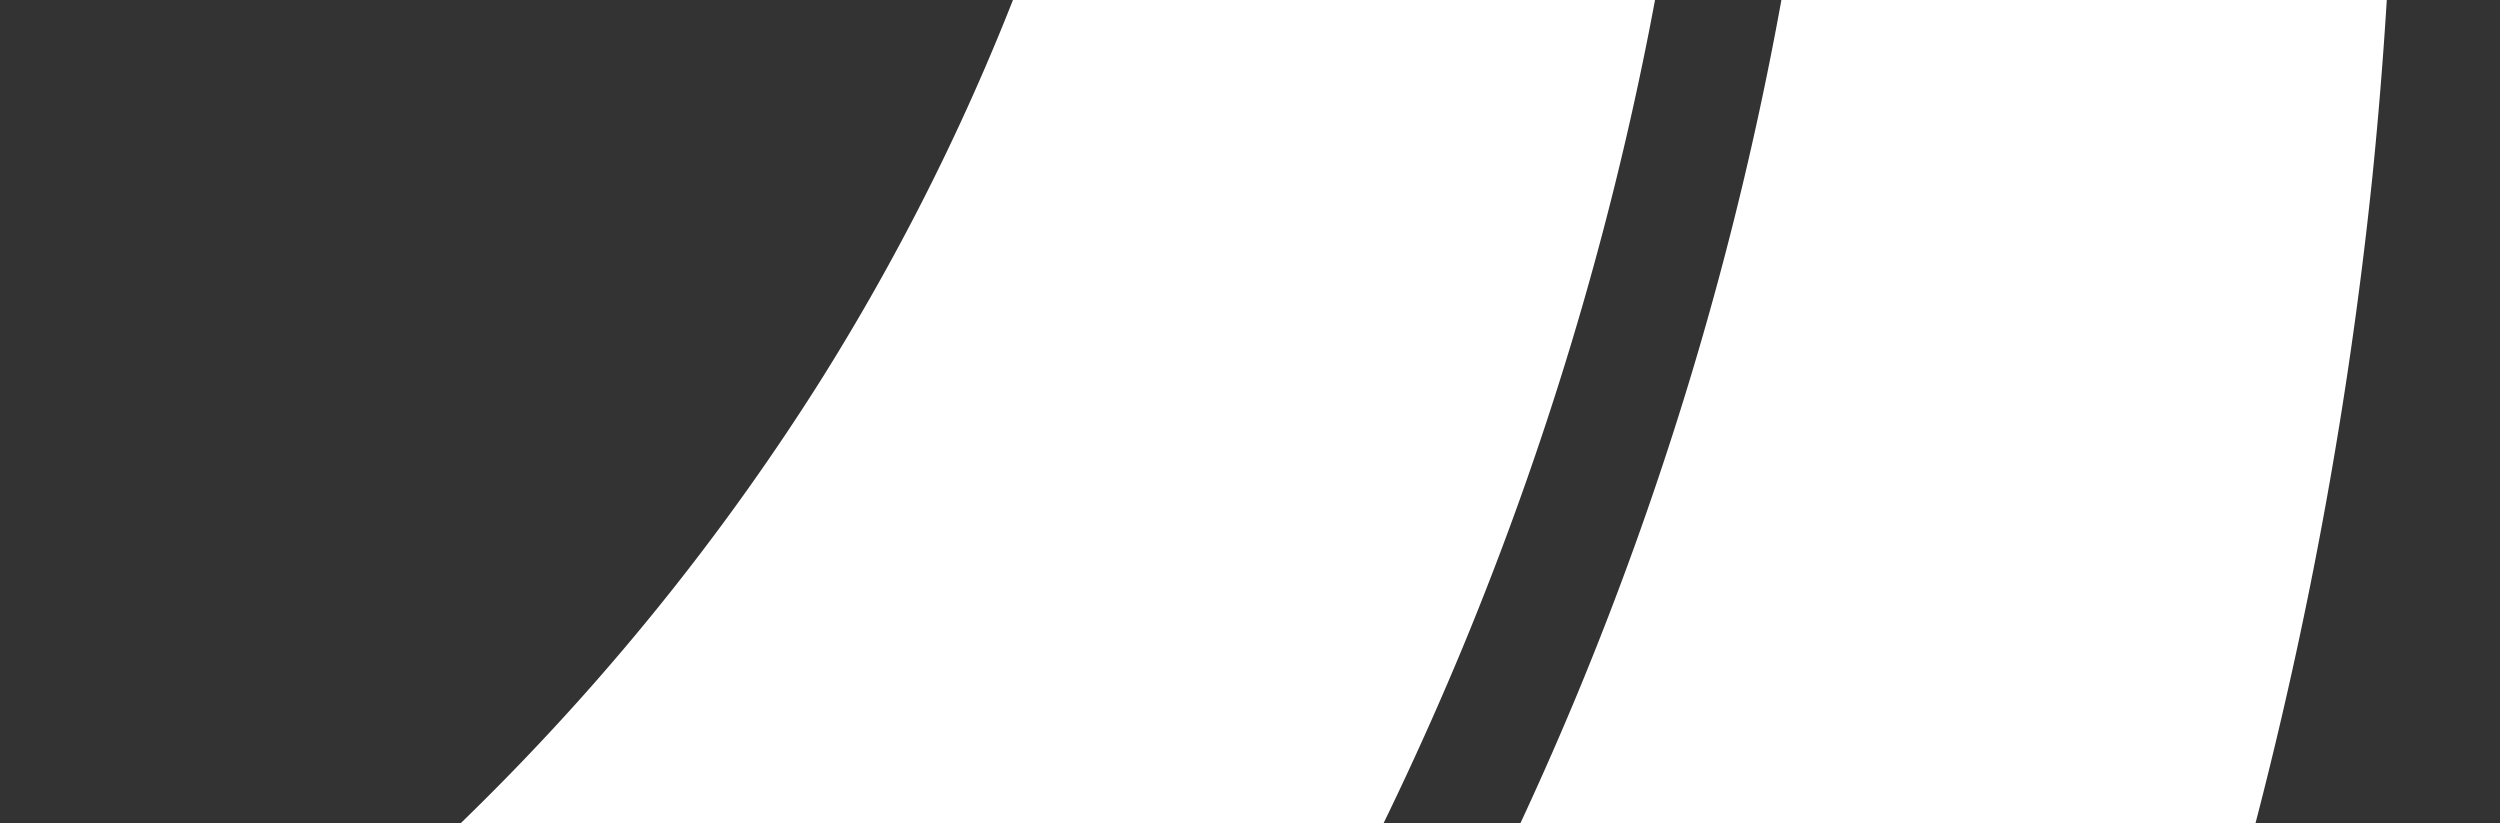 <?xml version="1.0" encoding="UTF-8"?>
<svg xmlns="http://www.w3.org/2000/svg" xmlns:xlink="http://www.w3.org/1999/xlink" width="283.85" height="93.46" viewBox="0 0 283.85 93.46">
  <rect x="0" y="0" width="283.85" height="93.46" fill="#333333" stroke="none"/>
  <defs>
    <clipPath id="a">
      <rect width="283.85" height="93.46" transform="translate(629.6 465.12)" fill="none"></rect>
    </clipPath>
  </defs>
  <g transform="translate(-629.6 -465.12)" clip-path="url(#a)">
    <path d="M133.64-131.22a355.69,355.69,0,0,0-9.58-63.08,339.9,339.9,0,0,0-21.77-62.2,322.618,322.618,0,0,0-34.87-58.28,301.488,301.488,0,0,0-47.93-50.33,290.7,290.7,0,0,0-59.32-38.2,292.12,292.12,0,0,0-67.37-22.93,300.546,300.546,0,0,0-35.35-5.19q-4.45-.39-8.91-.64c-3-.16-5.95-.3-8.93-.37s-6-.13-8.94-.12l-4.46.05-4.42.09-2.32.08-2.19.1-4.45.23q-4.46.25-8.9.62c-5.92.48-11.83,1.16-17.7,1.95s-11.73,1.77-17.54,2.88-11.59,2.37-17.32,3.8a327.509,327.509,0,0,0-66.1,24.16,323.7,323.7,0,0,0-58.71,37.32A321,321,0,0,0-422.17-313a317.09,317.09,0,0,0-36.73,56.45q-3.78,7.44-7.14,15t-6.27,15.31c-1.95,5.14-3.78,10.31-5.45,15.51s-3.18,10.45-4.56,15.69a305.518,305.518,0,0,0-9.75,63.44,306.492,306.492,0,0,0,.15,31.51q.42,7.83,1.24,15.57c.27,2.59.58,5.16.91,7.73l.53,3.84L-489-71l.15,1,.07.48c0,.06.05.54.08.26l.3,2.33.31,1.73.67,3.78q.67,3.79,1.46,7.55,1.55,7.51,3.46,14.88c2.54,9.82,5.58,19.41,9,28.76A303.819,303.819,0,0,0-448,42.58q3.75,6.18,7.78,12.13c2.68,4,5.42,7.87,8.27,11.68s5.76,7.54,8.77,11.18,6,7.22,9.19,10.71A308,308,0,0,0-373.34,126a302,302,0,0,0,93.95,49.2,292.36,292.36,0,0,0,50.2,11.08q6.34.81,12.7,1.37c4.23.37,8.48.62,12.72.81s8.5.25,12.75.26q3.18,0,6.38-.06l3.19-.09,1.6-.06h1.2l2.33-.07,1.28-.08,3.14-.18c2.12-.13,4.24-.26,6.35-.44s4.21-.34,6.31-.54l6.29-.66q12.56-1.41,24.92-3.67a379.266,379.266,0,0,0,48.94-12.31,372.674,372.674,0,0,0,47.92-19.23,336.434,336.434,0,0,0,46.22-27,295.849,295.849,0,0,0,42.5-35.99,272.169,272.169,0,0,0,35.66-45A262,262,0,0,0,119-9.92,261.16,261.16,0,0,0,132.51-69.1v-2.11l.11-1.75.3-3.81c.22-2.57.41-5.13.58-7.71.33-5.14.59-10.3.7-15.48s.15-10.38,0-15.59S134-126,133.64-131.22Z" transform="translate(629.6 465.12)" fill="none"></path>
    <path d="M166.05-211.72A373.11,373.11,0,0,0,85.2-332.57,373.25,373.25,0,0,0-35.64-413.43a369.476,369.476,0,0,0-69.9-21.18,374.515,374.515,0,0,0-72.7-7.09A374.279,374.279,0,0,0-251-434.61a369.347,369.347,0,0,0-69.91,21.18,373.25,373.25,0,0,0-120.84,80.86,373.429,373.429,0,0,0-80.87,120.85,369.994,369.994,0,0,0-21.17,69.9,374.514,374.514,0,0,0-7.09,72.7,374.279,374.279,0,0,0,7.09,72.73,370.042,370.042,0,0,0,21.17,69.91,373.281,373.281,0,0,0,80.87,120.84A373.209,373.209,0,0,0-320.9,275.23,369.738,369.738,0,0,0-251,296.4a375.192,375.192,0,0,0,72.69,7.1,375.092,375.092,0,0,0,72.74-7.1,370,370,0,0,0,69.9-21.17A373.32,373.32,0,0,0,85.21,194.36,373.25,373.25,0,0,0,166.07,73.52,370,370,0,0,0,187.22,3.61a375,375,0,0,0,7.05-72.7,375,375,0,0,0-7.05-72.73,370,370,0,0,0-21.17-69.9ZM134.22-100c-.11,5.18-.38,10.34-.71,15.48-.17,2.58-.38,5.14-.59,7.71L132.57-73l-.38,1.75-.38,2.33v-.22A260.662,260.662,0,0,1,118.69-9.92,261.17,261.17,0,0,1,93.11,43.3a271.91,271.91,0,0,1-35.61,45A296.17,296.17,0,0,1,15,124.21a336.942,336.942,0,0,1-46.21,27,373.125,373.125,0,0,1-47.91,19.23A379.675,379.675,0,0,1-128,182.78q-12.37,2.25-24.92,3.67l-6.29.66c-2.1.2-4.2.37-6.31.54s-4.23.31-6.35.44l-3.14.18-1.28.08-2.33.07h-1.2l-1.6.06-3.19.09q-3.2.08-6.38.06c-4.25,0-8.5-.07-12.75-.26s-8.49-.44-12.72-.81-8.47-.83-12.7-1.37a292.363,292.363,0,0,1-50.2-11.08A302,302,0,0,1-373.34,126,308,308,0,0,1-414,88.28q-4.71-5.23-9.19-10.71t-8.77-11.18c-2.85-3.81-5.59-7.71-8.27-11.68s-5.28-8-7.78-12.13A303.826,303.826,0,0,1-473.5-10.29c-3.43-9.35-6.47-18.94-9-28.76q-1.9-7.37-3.46-14.88-.78-3.75-1.46-7.55l-.67-3.78-.31-1.73-.3-2.33c0,.28-.05-.2-.08-.26l-.07-.48-.15-1-.27-1.92-.53-3.84c-.33-2.57-.64-5.14-.91-7.73q-.81-7.74-1.24-15.57a306.467,306.467,0,0,1-.15-31.51A305.522,305.522,0,0,1-482.32-195q2.07-7.86,4.56-15.69c1.67-5.2,3.5-10.37,5.45-15.51s4-10.24,6.27-15.31,4.62-10.07,7.14-15A317.093,317.093,0,0,1-422.17-313a321,321,0,0,1,48.73-48.26,323.7,323.7,0,0,1,58.71-37.32,327.509,327.509,0,0,1,66.1-24.16q8.59-2.14,17.32-3.8c5.81-1.11,11.66-2.09,17.54-2.88s11.78-1.47,17.7-1.95q4.44-.36,8.9-.62l4.45-.23,2.19-.1,2.32-.08,4.42-.09,4.46-.05c3,0,6,0,8.94.12s5.95.21,8.93.37,5.94.38,8.91.64a300.54,300.54,0,0,1,35.35,5.19,292.119,292.119,0,0,1,67.37,22.93,290.7,290.7,0,0,1,59.32,38.2,301.492,301.492,0,0,1,47.93,50.33,322.616,322.616,0,0,1,34.87,58.28,339.9,339.9,0,0,1,21.77,62.2,355.687,355.687,0,0,1,9.58,63.08c.32,5.24.51,10.47.63,15.67S134.32-105.14,134.22-100Z" transform="translate(629.6 465.12)" fill="#fff"></path>
    <path d="M270.6-69.1v-.22l-.28-2.33-.23-2.92-.56-5.49c-.37-3.65-.82-7.29-1.28-10.93-.94-7.26-2.12-14.49-3.43-21.68S262-127,260.25-134.07s-3.61-14.11-5.71-21.06A399,399,0,0,0,221-234.49a410.53,410.53,0,0,0-48.49-69,436.126,436.126,0,0,0-59.62-56.73,473.7,473.7,0,0,0-67.08-44.16A500.869,500.869,0,0,0-26.1-436.44a500.781,500.781,0,0,0-75.08-20.23q-19.06-3.57-38.36-5.65c-3.22-.34-6.43-.65-9.65-.94s-6.45-.52-9.68-.75-6.45-.39-9.68-.56l-4.85-.21-4.91-.15-2.33-.07-2.47-.05-4.86-.06c-3.24,0-6.48,0-9.73.05-6.48.12-13,.34-19.46.75s-13,.94-19.46,1.64-12.95,1.54-19.4,2.52a430.339,430.339,0,0,0-76.35,19A440.581,440.581,0,0,0-471.14-362a446.529,446.529,0,0,0-57.75,58.55q-6.58,8.06-12.83,16.44t-12.13,17.09q-5.86,8.72-11.33,17.77t-10.55,18.37c-6.74,12.46-13,25.29-18.54,38.48s-10.57,26.71-14.88,40.53-8,27.9-11,42.2q-2.24,10.72-4,21.6-.85,5.43-1.58,10.89l-.7,5.47-.32,2.74-.15,1.38-.08.68c0,.33-.05.24-.07.91l-.29,2.33-.27,2.92-.5,5.54c-.3,3.68-.57,7.37-.78,11.07q-.66,11.1-.76,22.29a443.2,443.2,0,0,0,1.83,45,443.914,443.914,0,0,0,17.67,89.57q3.38,11,7.33,21.93t8.52,21.59q4.54,10.71,9.63,21.23t10.77,20.76A454.916,454.916,0,0,0-520,272.61,459.2,459.2,0,0,0-450.39,338a461.7,461.7,0,0,0,82.69,50.15,464.854,464.854,0,0,0,92.23,32.07q11.94,2.82,24,5c8.05,1.44,16.14,2.7,24.26,3.7s16.27,1.86,24.42,2.44q6.12.45,12.25.74l6.12.26,3.06.11h3.45l2.33.05H-166c4.09,0,8.18-.11,12.27-.24s8.19-.33,12.29-.58,8.19-.55,12.28-.92a432.643,432.643,0,0,0,48.79-7.17,427,427,0,0,0,93.5-30.84,425.409,425.409,0,0,0,83.29-51,437.778,437.778,0,0,0,68.78-67.45,462,462,0,0,0,52-79.14,480.273,480.273,0,0,0,34.58-86.17,495.32,495.32,0,0,0,17.61-89.22A512.991,512.991,0,0,0,270.6-69.1Zm-62.07,0a389.178,389.178,0,0,1-7.47,75.42,384.721,384.721,0,0,1-22,72.54A387.409,387.409,0,0,1,95.1,204.23,387.231,387.231,0,0,1-30.28,288.11a383.47,383.47,0,0,1-72.55,22,389,389,0,0,1-75.4,7.35,389.062,389.062,0,0,1-75.45-7.35,383.81,383.81,0,0,1-72.54-22,387.3,387.3,0,0,1-125.37-83.88A387.3,387.3,0,0,1-535.47,78.86a383.808,383.808,0,0,1-22-72.54,389,389,0,0,1-7.35-75.4,389.067,389.067,0,0,1,7.35-75.45,383.507,383.507,0,0,1,22-72.53,387.19,387.19,0,0,1,83.88-125.37,387.33,387.33,0,0,1,125.37-83.89,383.791,383.791,0,0,1,72.54-22,388.309,388.309,0,0,1,75.4-7.36,388.285,388.285,0,0,1,75.45,7.36,383.475,383.475,0,0,1,72.53,22A387.11,387.11,0,0,1,95.07-342.43,387.181,387.181,0,0,1,179-217.07a384.9,384.9,0,0,1,22.1,72.54,389.289,389.289,0,0,1,7.47,75.4Z" transform="translate(629.6 465.12)" fill="#fff"></path>
  </g>
</svg>
